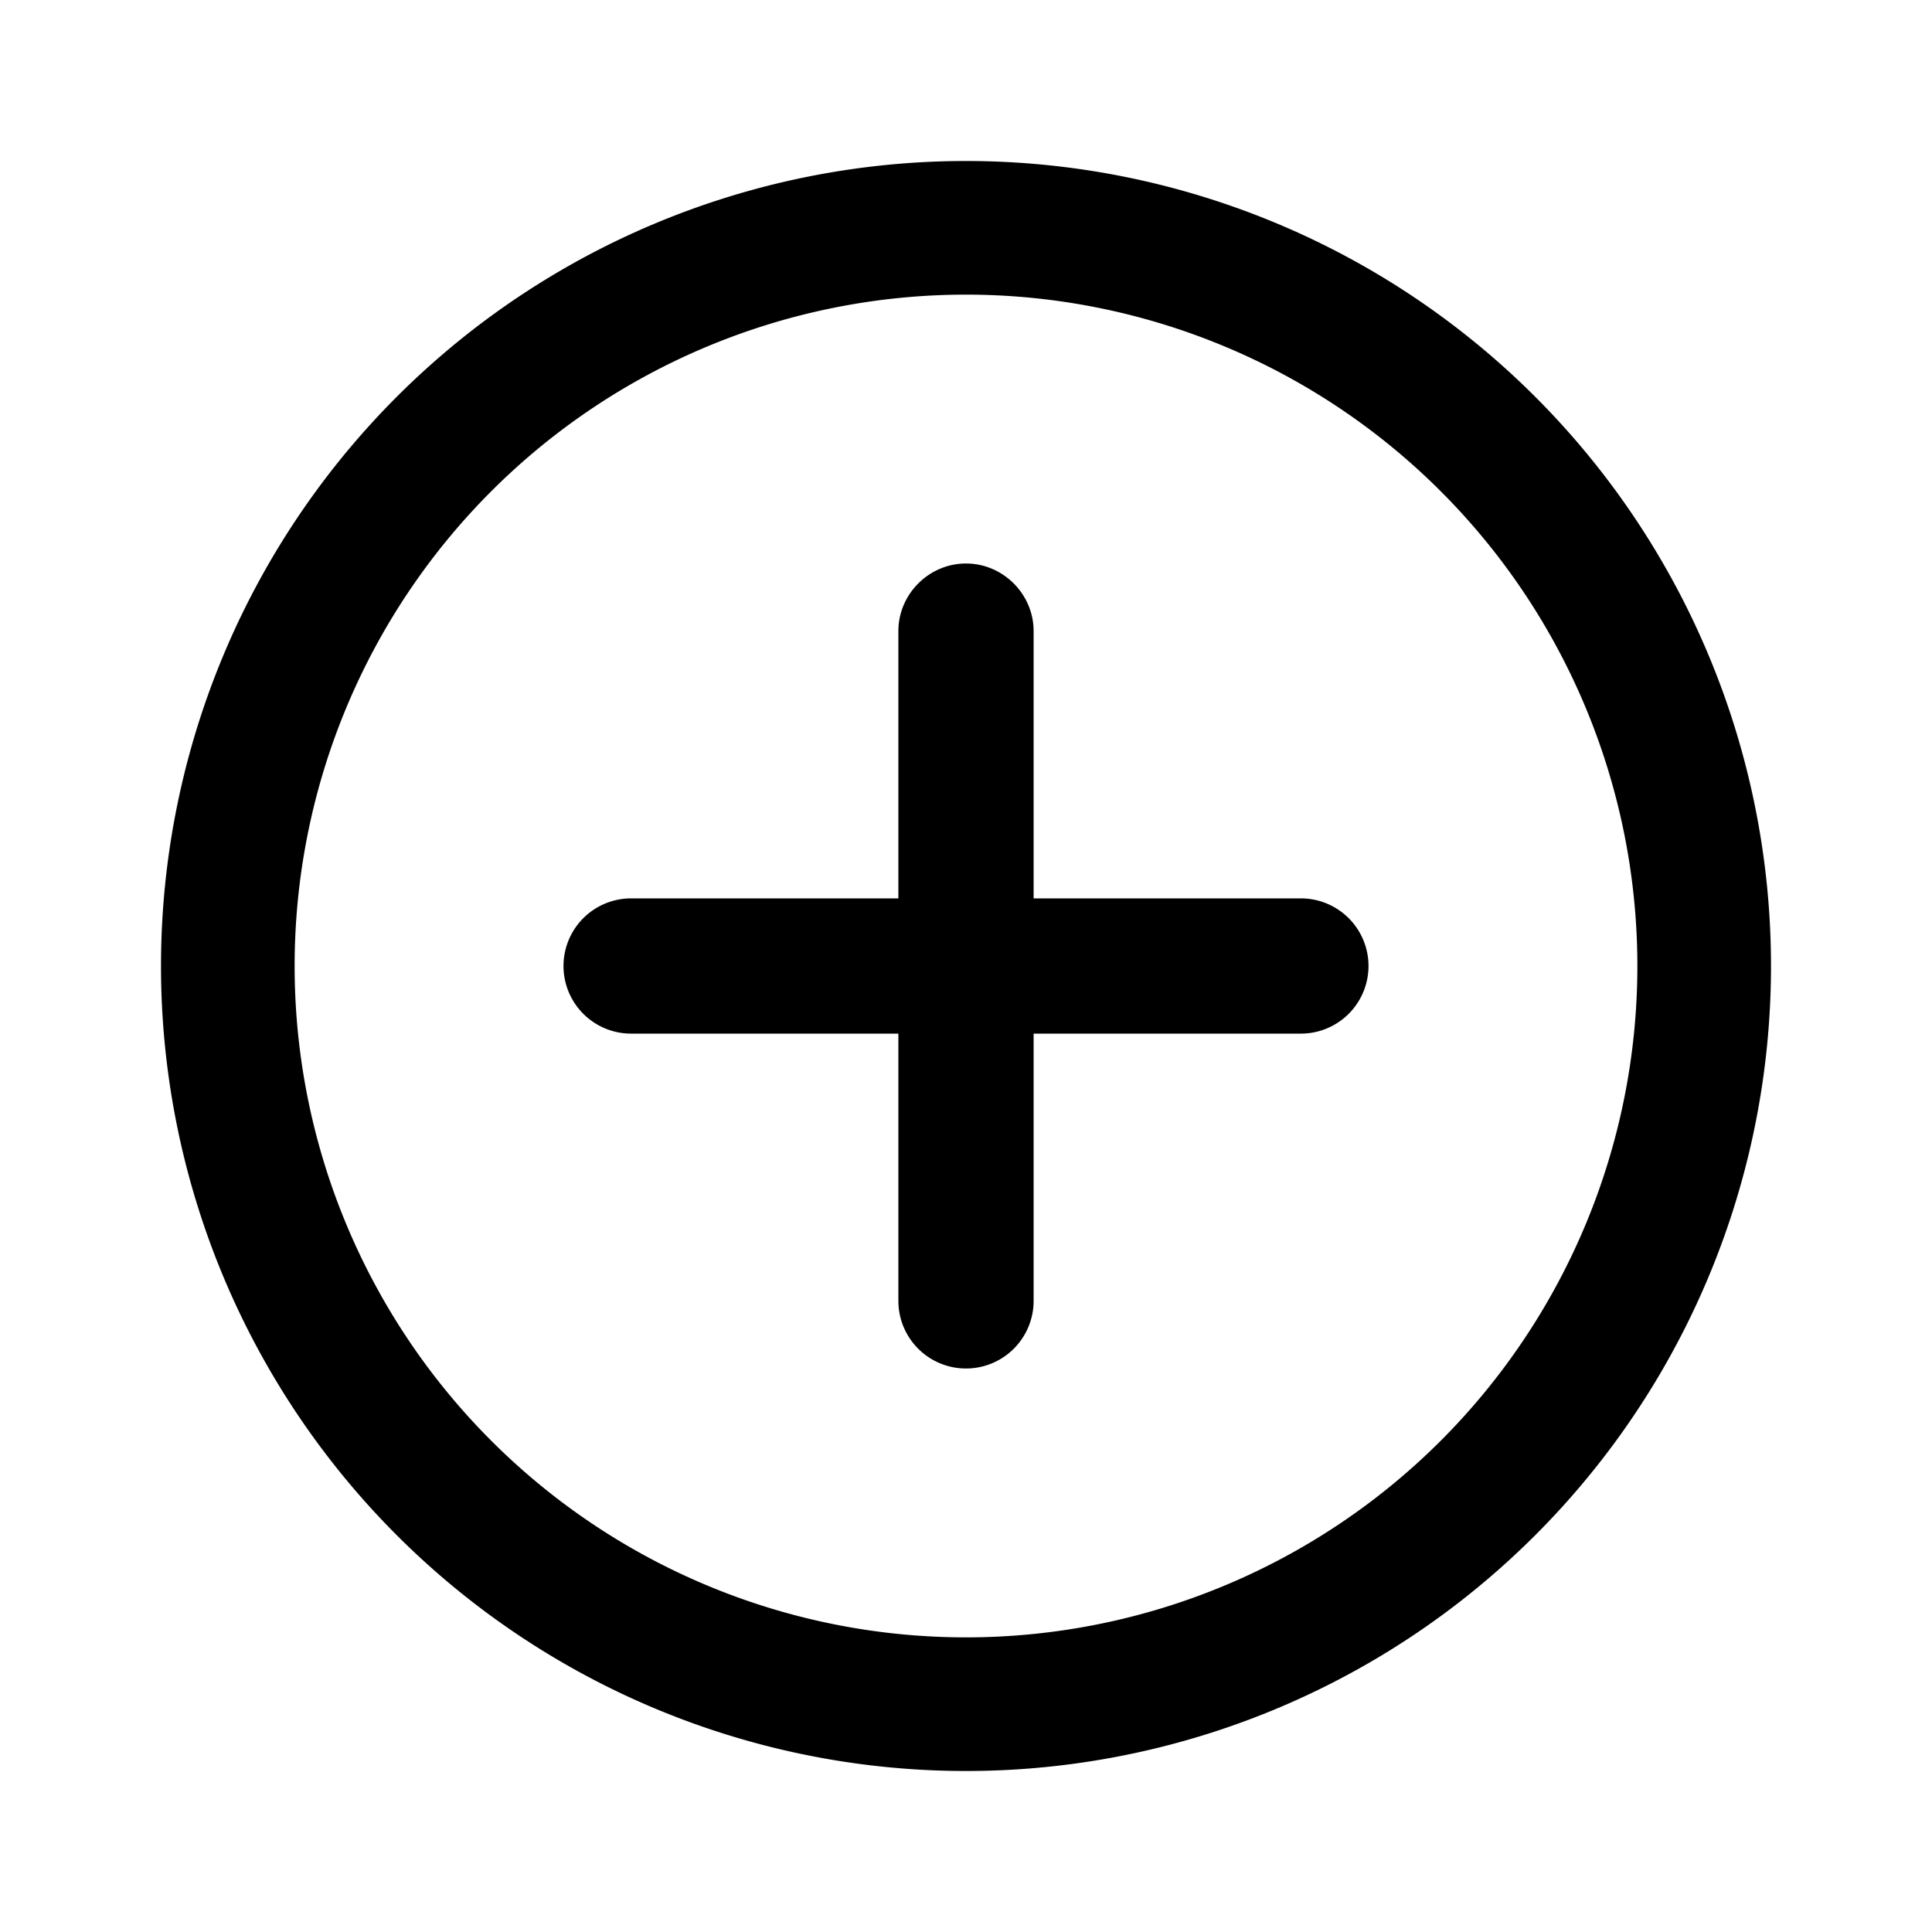 <svg width="12" height="12" viewBox="0 0 12 12" xmlns="http://www.w3.org/2000/svg"><path d="M6 3.5c.23 0 .42.19.42.42v1.66h1.66a.42.42 0 0 1 0 .84H6.42v1.66a.42.42 0 0 1-.84 0V6.42H3.92a.42.42 0 0 1 0-.84h1.66V3.92c0-.23.19-.42.42-.42ZM1 6a5 5 0 1 1 10 0A5 5 0 0 1 1 6Zm5-4.17a4.17 4.17 0 1 0 0 8.34 4.17 4.17 0 0 0 0-8.34Z"/></svg>